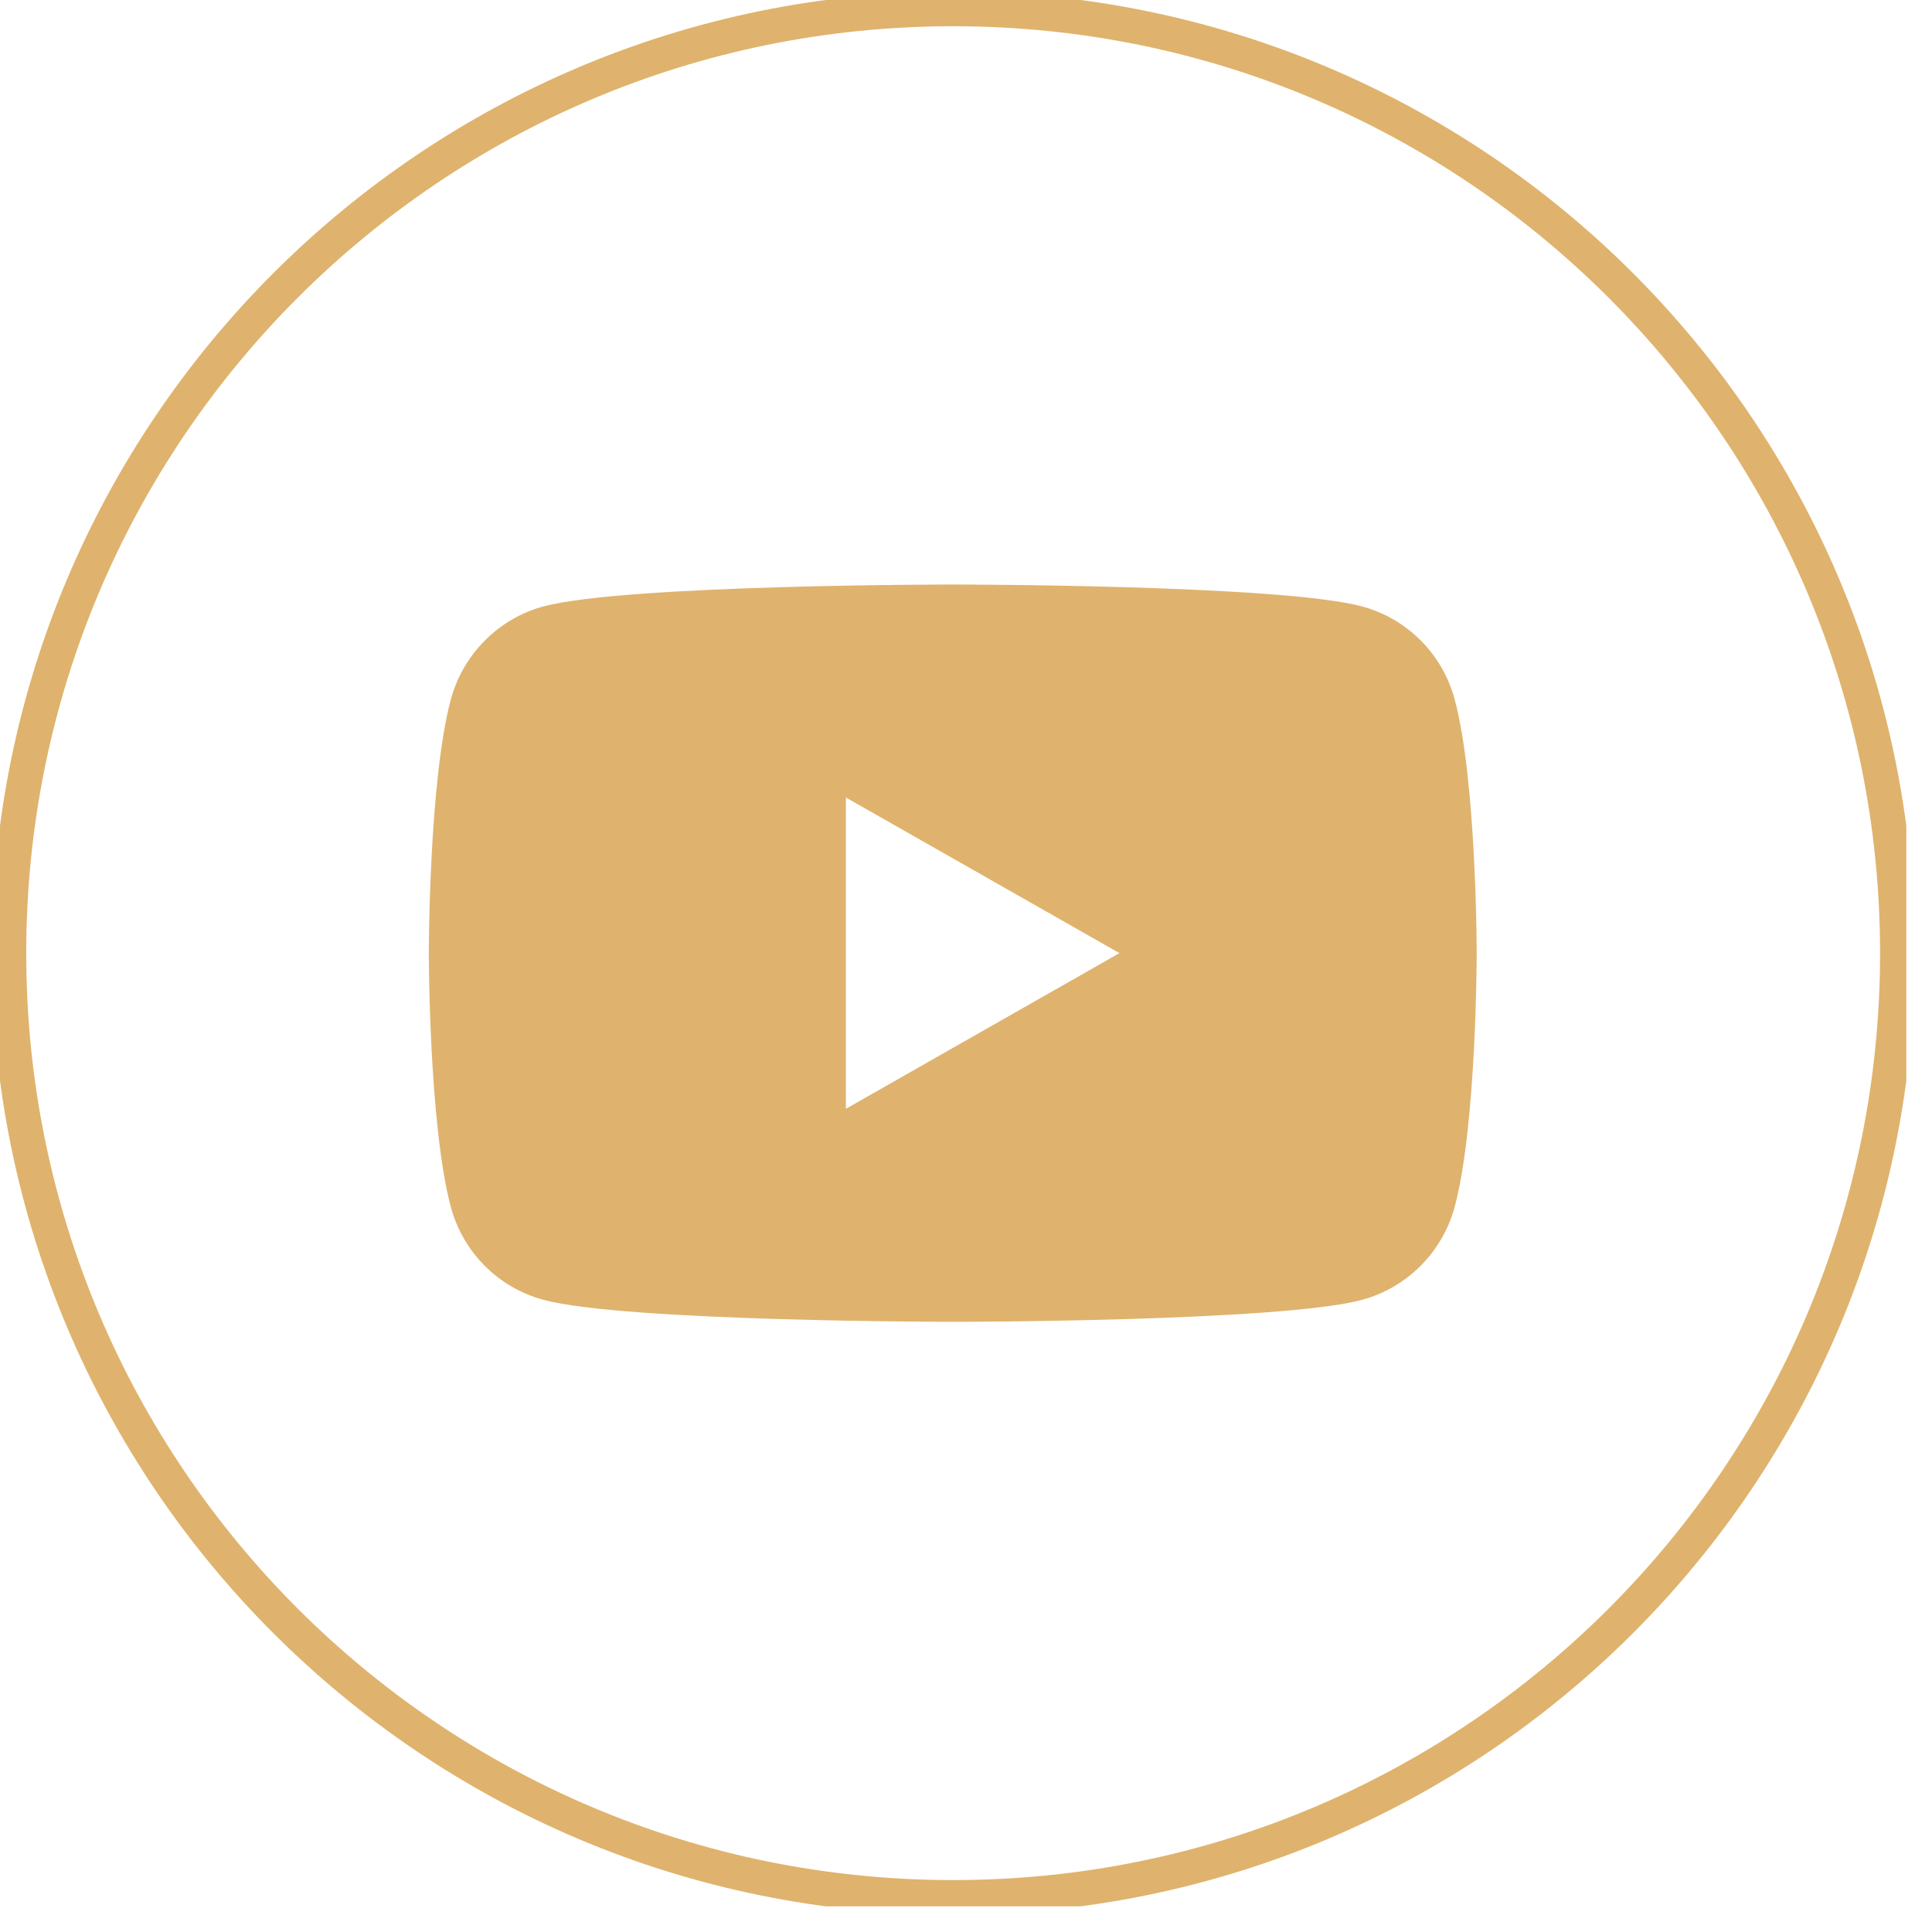 <svg width="24" height="24" viewBox="0 0 24 24" fill="none" xmlns="http://www.w3.org/2000/svg">
<g clip-path="url(#clip0_5_260)">
<path d="M11.841 23.57C5.362 23.57 0.111 18.319 0.111 11.841C0.111 5.362 5.362 0.111 11.841 0.111C18.319 0.111 23.57 5.362 23.57 11.841C23.57 18.319 18.319 23.57 11.841 23.57Z" stroke="#DFB36D" stroke-width="0.43" stroke-miterlimit="10"/>
<path d="M18.071 8.69C17.92 8.124 17.48 7.685 16.92 7.533C15.905 7.261 11.835 7.261 11.835 7.261C11.835 7.261 7.766 7.261 6.751 7.533C6.19 7.685 5.751 8.129 5.6 8.69C5.327 9.71 5.327 11.84 5.327 11.84C5.327 11.84 5.327 13.971 5.6 14.991C5.751 15.557 6.19 15.996 6.751 16.147C7.766 16.42 11.835 16.42 11.835 16.42C11.835 16.42 15.905 16.42 16.92 16.147C17.48 15.996 17.92 15.552 18.071 14.991C18.344 13.971 18.344 11.84 18.344 11.84C18.344 11.84 18.344 9.71 18.071 8.69ZM10.508 13.774V9.907L13.906 11.84L10.508 13.774Z" fill="#DFB36D"/>
</g>
<defs>
<clipPath id="clip0_5_260">
<rect width="23.681" height="23.681" fill="white"/>
</clipPath>
</defs>
</svg>
